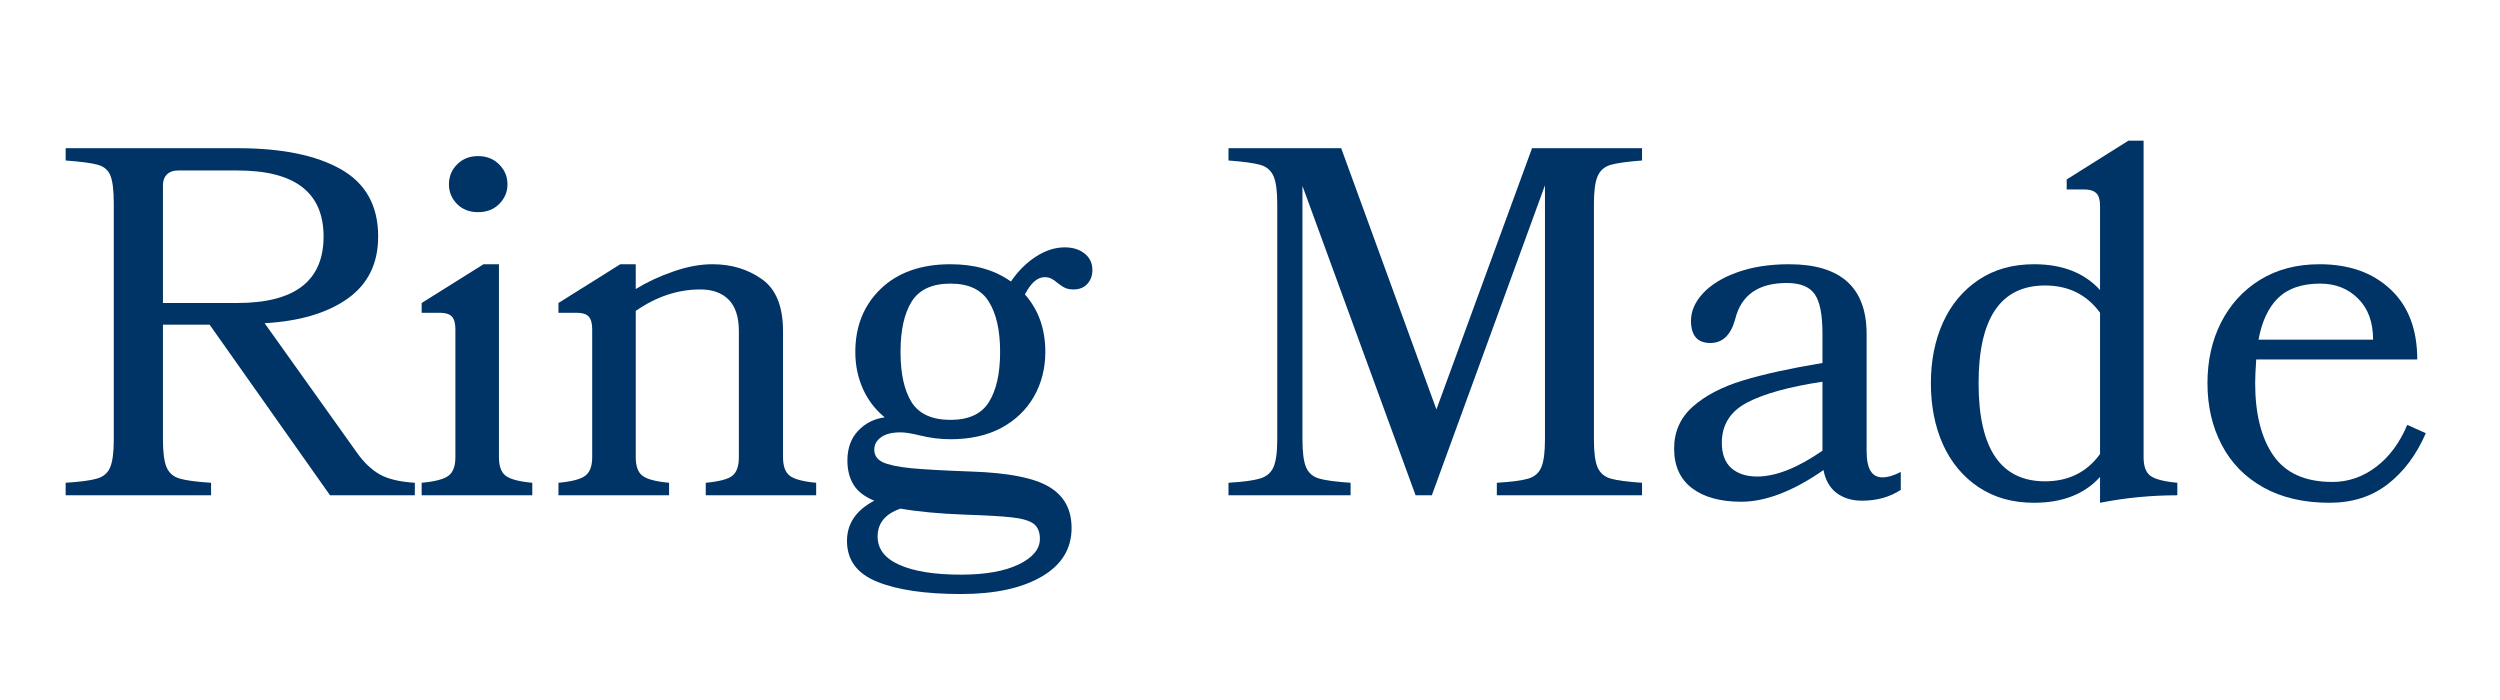 <svg version="1.2" preserveAspectRatio="xMidYMid meet" height="70" viewBox="0 0 187.5 52.5" zoomAndPan="magnify" width="250" xmlns:xlink="http://www.w3.org/1999/xlink" xmlns="http://www.w3.org/2000/svg"><defs><clipPath id="b716bd615d"><path d="M 3 0 L 184 0 L 184 52.004 L 3 52.004 Z M 3 0"></path></clipPath><clipPath id="06f5993254"><rect height="53" y="0" width="181" x="0"></rect></clipPath></defs><g id="0669dd5d19"><g clip-path="url(#b716bd615d)" clip-rule="nonzero"><g transform="matrix(1,0,0,1,3,0)"><g clip-path="url(#06f5993254)"><g style="fill:#003366;fill-opacity:1;"><g transform="translate(0.815, 37.146)"><path d="M 22.984 -3.156 C 23.473 -2.469 24.023 -1.941 24.641 -1.578 C 25.266 -1.223 26.148 -1.008 27.297 -0.938 L 27.297 0 L 20.938 0 L 11.906 -12.797 L 8.406 -12.797 L 8.406 -4.172 C 8.406 -3.203 8.5 -2.504 8.688 -2.078 C 8.875 -1.66 9.203 -1.383 9.672 -1.25 C 10.141 -1.113 10.922 -1.008 12.016 -0.938 L 12.016 0 L 1.109 0 L 1.109 -0.938 C 2.203 -1.008 2.984 -1.113 3.453 -1.25 C 3.93 -1.383 4.258 -1.66 4.438 -2.078 C 4.625 -2.504 4.719 -3.203 4.719 -4.172 L 4.719 -21.859 C 4.719 -22.859 4.633 -23.562 4.469 -23.969 C 4.312 -24.375 4.004 -24.645 3.547 -24.781 C 3.086 -24.914 2.273 -25.023 1.109 -25.109 L 1.109 -26.031 L 14.016 -26.031 C 17.316 -26.031 19.895 -25.504 21.75 -24.453 C 23.613 -23.398 24.547 -21.719 24.547 -19.406 C 24.547 -17.375 23.773 -15.816 22.234 -14.734 C 20.703 -13.66 18.633 -13.051 16.031 -12.906 Z M 9.516 -24.359 C 9.172 -24.359 8.898 -24.258 8.703 -24.062 C 8.504 -23.863 8.406 -23.594 8.406 -23.25 L 8.406 -14.422 L 13.984 -14.422 C 18.297 -14.422 20.453 -16.082 20.453 -19.406 C 20.453 -22.707 18.305 -24.359 14.016 -24.359 Z M 9.516 -24.359" style="stroke:none"></path></g></g><g style="fill:#003366;fill-opacity:1;"><g transform="translate(27.655, 37.146)"><path d="M 5.203 -25.438 C 5.848 -25.438 6.375 -25.227 6.781 -24.812 C 7.195 -24.406 7.406 -23.906 7.406 -23.312 C 7.406 -22.75 7.195 -22.258 6.781 -21.844 C 6.375 -21.438 5.848 -21.234 5.203 -21.234 C 4.555 -21.234 4.031 -21.438 3.625 -21.844 C 3.219 -22.258 3.016 -22.75 3.016 -23.312 C 3.016 -23.906 3.219 -24.406 3.625 -24.812 C 4.031 -25.227 4.555 -25.438 5.203 -25.438 Z M 0.969 -0.938 C 1.977 -1.031 2.648 -1.207 2.984 -1.469 C 3.328 -1.727 3.5 -2.191 3.5 -2.859 L 3.5 -12.453 C 3.5 -12.898 3.41 -13.219 3.234 -13.406 C 3.055 -13.594 2.758 -13.688 2.344 -13.688 L 0.969 -13.688 L 0.969 -14.422 L 5.609 -17.328 L 6.766 -17.328 L 6.766 -2.859 C 6.766 -2.191 6.93 -1.727 7.266 -1.469 C 7.598 -1.207 8.266 -1.031 9.266 -0.938 L 9.266 0 L 0.969 0 Z M 0.969 -0.938" style="stroke:none"></path></g></g><g style="fill:#003366;fill-opacity:1;"><g transform="translate(37.915, 37.146)"><path d="M 12.016 -0.938 C 13.023 -1.031 13.691 -1.207 14.016 -1.469 C 14.336 -1.727 14.5 -2.191 14.5 -2.859 L 14.5 -12.312 C 14.5 -13.375 14.242 -14.16 13.734 -14.672 C 13.234 -15.18 12.523 -15.438 11.609 -15.438 C 9.922 -15.438 8.305 -14.898 6.766 -13.828 L 6.766 -2.859 C 6.766 -2.191 6.93 -1.727 7.266 -1.469 C 7.598 -1.207 8.266 -1.031 9.266 -0.938 L 9.266 0 L 0.969 0 L 0.969 -0.938 C 1.977 -1.031 2.648 -1.207 2.984 -1.469 C 3.328 -1.727 3.5 -2.191 3.5 -2.859 L 3.5 -12.453 C 3.5 -12.898 3.41 -13.219 3.234 -13.406 C 3.055 -13.594 2.758 -13.688 2.344 -13.688 L 0.969 -13.688 L 0.969 -14.422 L 5.609 -17.328 L 6.766 -17.328 L 6.766 -15.469 C 7.609 -15.988 8.547 -16.426 9.578 -16.781 C 10.609 -17.145 11.594 -17.328 12.531 -17.328 C 13.945 -17.328 15.18 -16.953 16.234 -16.203 C 17.285 -15.461 17.812 -14.164 17.812 -12.312 L 17.812 -2.859 C 17.812 -2.191 17.977 -1.727 18.312 -1.469 C 18.645 -1.207 19.305 -1.031 20.297 -0.938 L 20.297 0 L 12.016 0 Z M 12.016 -0.938" style="stroke:none"></path></g></g><g style="fill:#003366;fill-opacity:1;"><g transform="translate(59.18, 37.146)"><path d="M 17.672 -18.594 C 18.285 -18.594 18.785 -18.438 19.172 -18.125 C 19.555 -17.82 19.75 -17.41 19.75 -16.891 C 19.75 -16.484 19.625 -16.141 19.375 -15.859 C 19.125 -15.578 18.773 -15.438 18.328 -15.438 C 18.086 -15.438 17.883 -15.473 17.719 -15.547 C 17.562 -15.617 17.367 -15.742 17.141 -15.922 C 16.973 -16.066 16.816 -16.176 16.672 -16.25 C 16.535 -16.32 16.367 -16.359 16.172 -16.359 C 15.629 -16.359 15.133 -15.926 14.688 -15.062 C 15.707 -13.914 16.219 -12.477 16.219 -10.75 C 16.219 -9.508 15.93 -8.391 15.359 -7.391 C 14.785 -6.398 13.969 -5.617 12.906 -5.047 C 11.844 -4.484 10.578 -4.203 9.109 -4.203 C 8.336 -4.203 7.555 -4.301 6.766 -4.5 C 6.172 -4.645 5.703 -4.719 5.359 -4.719 C 4.711 -4.719 4.223 -4.594 3.891 -4.344 C 3.555 -4.102 3.391 -3.797 3.391 -3.422 C 3.391 -3.004 3.598 -2.691 4.016 -2.484 C 4.441 -2.285 5.148 -2.133 6.141 -2.031 C 7.129 -1.938 8.641 -1.852 10.672 -1.781 C 13.453 -1.688 15.398 -1.301 16.516 -0.625 C 17.629 0.039 18.188 1.066 18.188 2.453 C 18.188 4.016 17.441 5.227 15.953 6.094 C 14.461 6.969 12.441 7.406 9.891 7.406 C 7.211 7.406 5.117 7.098 3.609 6.484 C 2.098 5.879 1.344 4.859 1.344 3.422 C 1.344 2.129 2.023 1.125 3.391 0.406 C 2.672 0.113 2.156 -0.281 1.844 -0.781 C 1.531 -1.281 1.375 -1.891 1.375 -2.609 C 1.375 -3.523 1.641 -4.266 2.172 -4.828 C 2.703 -5.398 3.367 -5.738 4.172 -5.844 C 3.453 -6.438 2.906 -7.156 2.531 -8 C 2.156 -8.844 1.969 -9.758 1.969 -10.75 C 1.969 -12.676 2.602 -14.254 3.875 -15.484 C 5.156 -16.711 6.898 -17.328 9.109 -17.328 C 10.922 -17.328 12.43 -16.895 13.641 -16.031 C 14.16 -16.801 14.781 -17.422 15.5 -17.891 C 16.219 -18.359 16.941 -18.594 17.672 -18.594 Z M 9.109 -5.656 C 10.473 -5.656 11.43 -6.098 11.984 -6.984 C 12.547 -7.879 12.828 -9.133 12.828 -10.75 C 12.828 -12.363 12.547 -13.617 11.984 -14.516 C 11.43 -15.422 10.473 -15.875 9.109 -15.875 C 7.723 -15.875 6.75 -15.422 6.188 -14.516 C 5.633 -13.617 5.359 -12.363 5.359 -10.75 C 5.359 -9.133 5.633 -7.879 6.188 -6.984 C 6.75 -6.098 7.723 -5.656 9.109 -5.656 Z M 15.812 3.266 C 15.812 2.742 15.648 2.363 15.328 2.125 C 15.004 1.895 14.461 1.738 13.703 1.656 C 12.941 1.57 11.77 1.504 10.188 1.453 C 8.25 1.379 6.641 1.227 5.359 1 C 4.211 1.395 3.641 2.094 3.641 3.094 C 3.641 4.031 4.188 4.738 5.281 5.219 C 6.375 5.707 7.91 5.953 9.891 5.953 C 11.723 5.953 13.164 5.695 14.219 5.188 C 15.281 4.676 15.812 4.035 15.812 3.266 Z M 15.812 3.266" style="stroke:none"></path></g></g><g style="fill:#003366;fill-opacity:1;"><g transform="translate(78.697, 37.146)"><path d="" style="stroke:none"></path></g></g><g style="fill:#003366;fill-opacity:1;"><g transform="translate(88.028, 37.146)"><path d="M 21.234 -0.938 C 22.348 -1.008 23.133 -1.113 23.594 -1.25 C 24.051 -1.383 24.375 -1.66 24.562 -2.078 C 24.75 -2.504 24.844 -3.203 24.844 -4.172 L 24.844 -23.25 L 16.359 0 L 15.141 0 L 6.656 -23.203 L 6.656 -4.172 C 6.656 -3.203 6.75 -2.504 6.938 -2.078 C 7.125 -1.66 7.453 -1.383 7.922 -1.25 C 8.391 -1.113 9.172 -1.008 10.266 -0.938 L 10.266 0 L 1.109 0 L 1.109 -0.938 C 2.203 -1.008 2.984 -1.113 3.453 -1.25 C 3.93 -1.383 4.27 -1.66 4.469 -2.078 C 4.664 -2.504 4.766 -3.203 4.766 -4.172 L 4.766 -21.859 C 4.766 -22.828 4.672 -23.52 4.484 -23.938 C 4.297 -24.363 3.969 -24.645 3.5 -24.781 C 3.031 -24.914 2.234 -25.023 1.109 -25.109 L 1.109 -26.031 L 9.562 -26.031 L 16.703 -6.438 L 23.875 -26.031 L 32.125 -26.031 L 32.125 -25.109 C 31.008 -25.023 30.223 -24.914 29.766 -24.781 C 29.305 -24.645 28.984 -24.363 28.797 -23.938 C 28.609 -23.52 28.516 -22.828 28.516 -21.859 L 28.516 -4.172 C 28.516 -3.203 28.609 -2.504 28.797 -2.078 C 28.984 -1.66 29.312 -1.383 29.781 -1.25 C 30.258 -1.113 31.039 -1.008 32.125 -0.938 L 32.125 0 L 21.234 0 Z M 21.234 -0.938" style="stroke:none"></path></g></g><g style="fill:#003366;fill-opacity:1;"><g transform="translate(121.262, 37.146)"><path d="M 12.5 -1.891 C 10.219 -0.305 8.16 0.484 6.328 0.484 C 4.766 0.484 3.535 0.145 2.641 -0.531 C 1.742 -1.219 1.297 -2.207 1.297 -3.5 C 1.297 -4.758 1.758 -5.805 2.688 -6.641 C 3.625 -7.473 4.879 -8.129 6.453 -8.609 C 8.023 -9.086 10.016 -9.523 12.422 -9.922 L 12.422 -12.156 C 12.422 -13.551 12.227 -14.523 11.844 -15.078 C 11.457 -15.641 10.758 -15.922 9.75 -15.922 C 7.613 -15.922 6.32 -15.016 5.875 -13.203 C 5.551 -12.016 4.93 -11.422 4.016 -11.422 C 3.047 -11.422 2.562 -11.977 2.562 -13.094 C 2.562 -13.812 2.863 -14.5 3.469 -15.156 C 4.082 -15.812 4.945 -16.336 6.062 -16.734 C 7.176 -17.129 8.461 -17.328 9.922 -17.328 C 13.797 -17.328 15.734 -15.582 15.734 -12.094 L 15.734 -3.344 C 15.734 -2.656 15.832 -2.148 16.031 -1.828 C 16.227 -1.504 16.523 -1.344 16.922 -1.344 C 17.316 -1.344 17.773 -1.477 18.297 -1.75 L 18.297 -0.406 C 17.473 0.133 16.504 0.406 15.391 0.406 C 14.629 0.406 13.992 0.211 13.484 -0.172 C 12.973 -0.555 12.645 -1.129 12.5 -1.891 Z M 12.422 -8.516 C 9.922 -8.141 8.035 -7.617 6.766 -6.953 C 5.504 -6.285 4.875 -5.281 4.875 -3.938 C 4.875 -3.094 5.113 -2.457 5.594 -2.031 C 6.082 -1.613 6.723 -1.406 7.516 -1.406 C 8.922 -1.406 10.555 -2.051 12.422 -3.344 Z M 12.422 -8.516" style="stroke:none"></path></g></g><g style="fill:#003366;fill-opacity:1;"><g transform="translate(140.519, 37.146)"><path d="M 11.484 -23.688 L 16.109 -26.594 L 17.25 -26.594 L 17.25 -2.859 C 17.25 -2.191 17.414 -1.727 17.75 -1.469 C 18.094 -1.207 18.77 -1.031 19.781 -0.938 L 19.781 0 C 17.82 0 15.891 0.188 13.984 0.562 L 13.984 -1.375 C 12.816 -0.082 11.164 0.562 9.031 0.562 C 7.426 0.562 6.039 0.172 4.875 -0.609 C 3.707 -1.391 2.816 -2.457 2.203 -3.812 C 1.598 -5.164 1.297 -6.695 1.297 -8.406 C 1.297 -10.094 1.598 -11.609 2.203 -12.953 C 2.816 -14.305 3.707 -15.375 4.875 -16.156 C 6.039 -16.938 7.426 -17.328 9.031 -17.328 C 11.164 -17.328 12.816 -16.68 13.984 -15.391 L 13.984 -21.719 C 13.984 -22.164 13.891 -22.477 13.703 -22.656 C 13.516 -22.844 13.211 -22.938 12.797 -22.938 L 11.484 -22.938 Z M 13.984 -13.688 C 12.992 -15.051 11.617 -15.734 9.859 -15.734 C 6.535 -15.734 4.875 -13.289 4.875 -8.406 C 4.875 -3.5 6.535 -1.047 9.859 -1.047 C 11.617 -1.047 12.992 -1.727 13.984 -3.094 Z M 13.984 -13.688" style="stroke:none"></path></g></g><g style="fill:#003366;fill-opacity:1;"><g transform="translate(161.263, 37.146)"><path d="M 4.953 -10.188 C 4.898 -9.395 4.875 -8.801 4.875 -8.406 C 4.875 -6.102 5.332 -4.289 6.25 -2.969 C 7.164 -1.656 8.641 -1 10.672 -1 C 11.859 -1 12.945 -1.375 13.938 -2.125 C 14.938 -2.883 15.719 -3.938 16.281 -5.281 L 17.672 -4.656 C 16.973 -3.039 16.02 -1.766 14.812 -0.828 C 13.613 0.098 12.16 0.562 10.453 0.562 C 8.516 0.562 6.859 0.176 5.484 -0.594 C 4.109 -1.363 3.066 -2.43 2.359 -3.797 C 1.648 -5.16 1.297 -6.695 1.297 -8.406 C 1.297 -10.094 1.633 -11.609 2.312 -12.953 C 3 -14.305 3.973 -15.375 5.234 -16.156 C 6.504 -16.938 7.992 -17.328 9.703 -17.328 C 11.91 -17.328 13.68 -16.703 15.016 -15.453 C 16.359 -14.203 17.031 -12.445 17.031 -10.188 Z M 13.719 -11.672 C 13.719 -12.984 13.344 -14.008 12.594 -14.75 C 11.852 -15.5 10.906 -15.875 9.75 -15.875 C 8.383 -15.875 7.332 -15.516 6.594 -14.797 C 5.863 -14.078 5.375 -13.035 5.125 -11.672 Z M 13.719 -11.672" style="stroke:none"></path></g></g></g></g></g></g></svg>